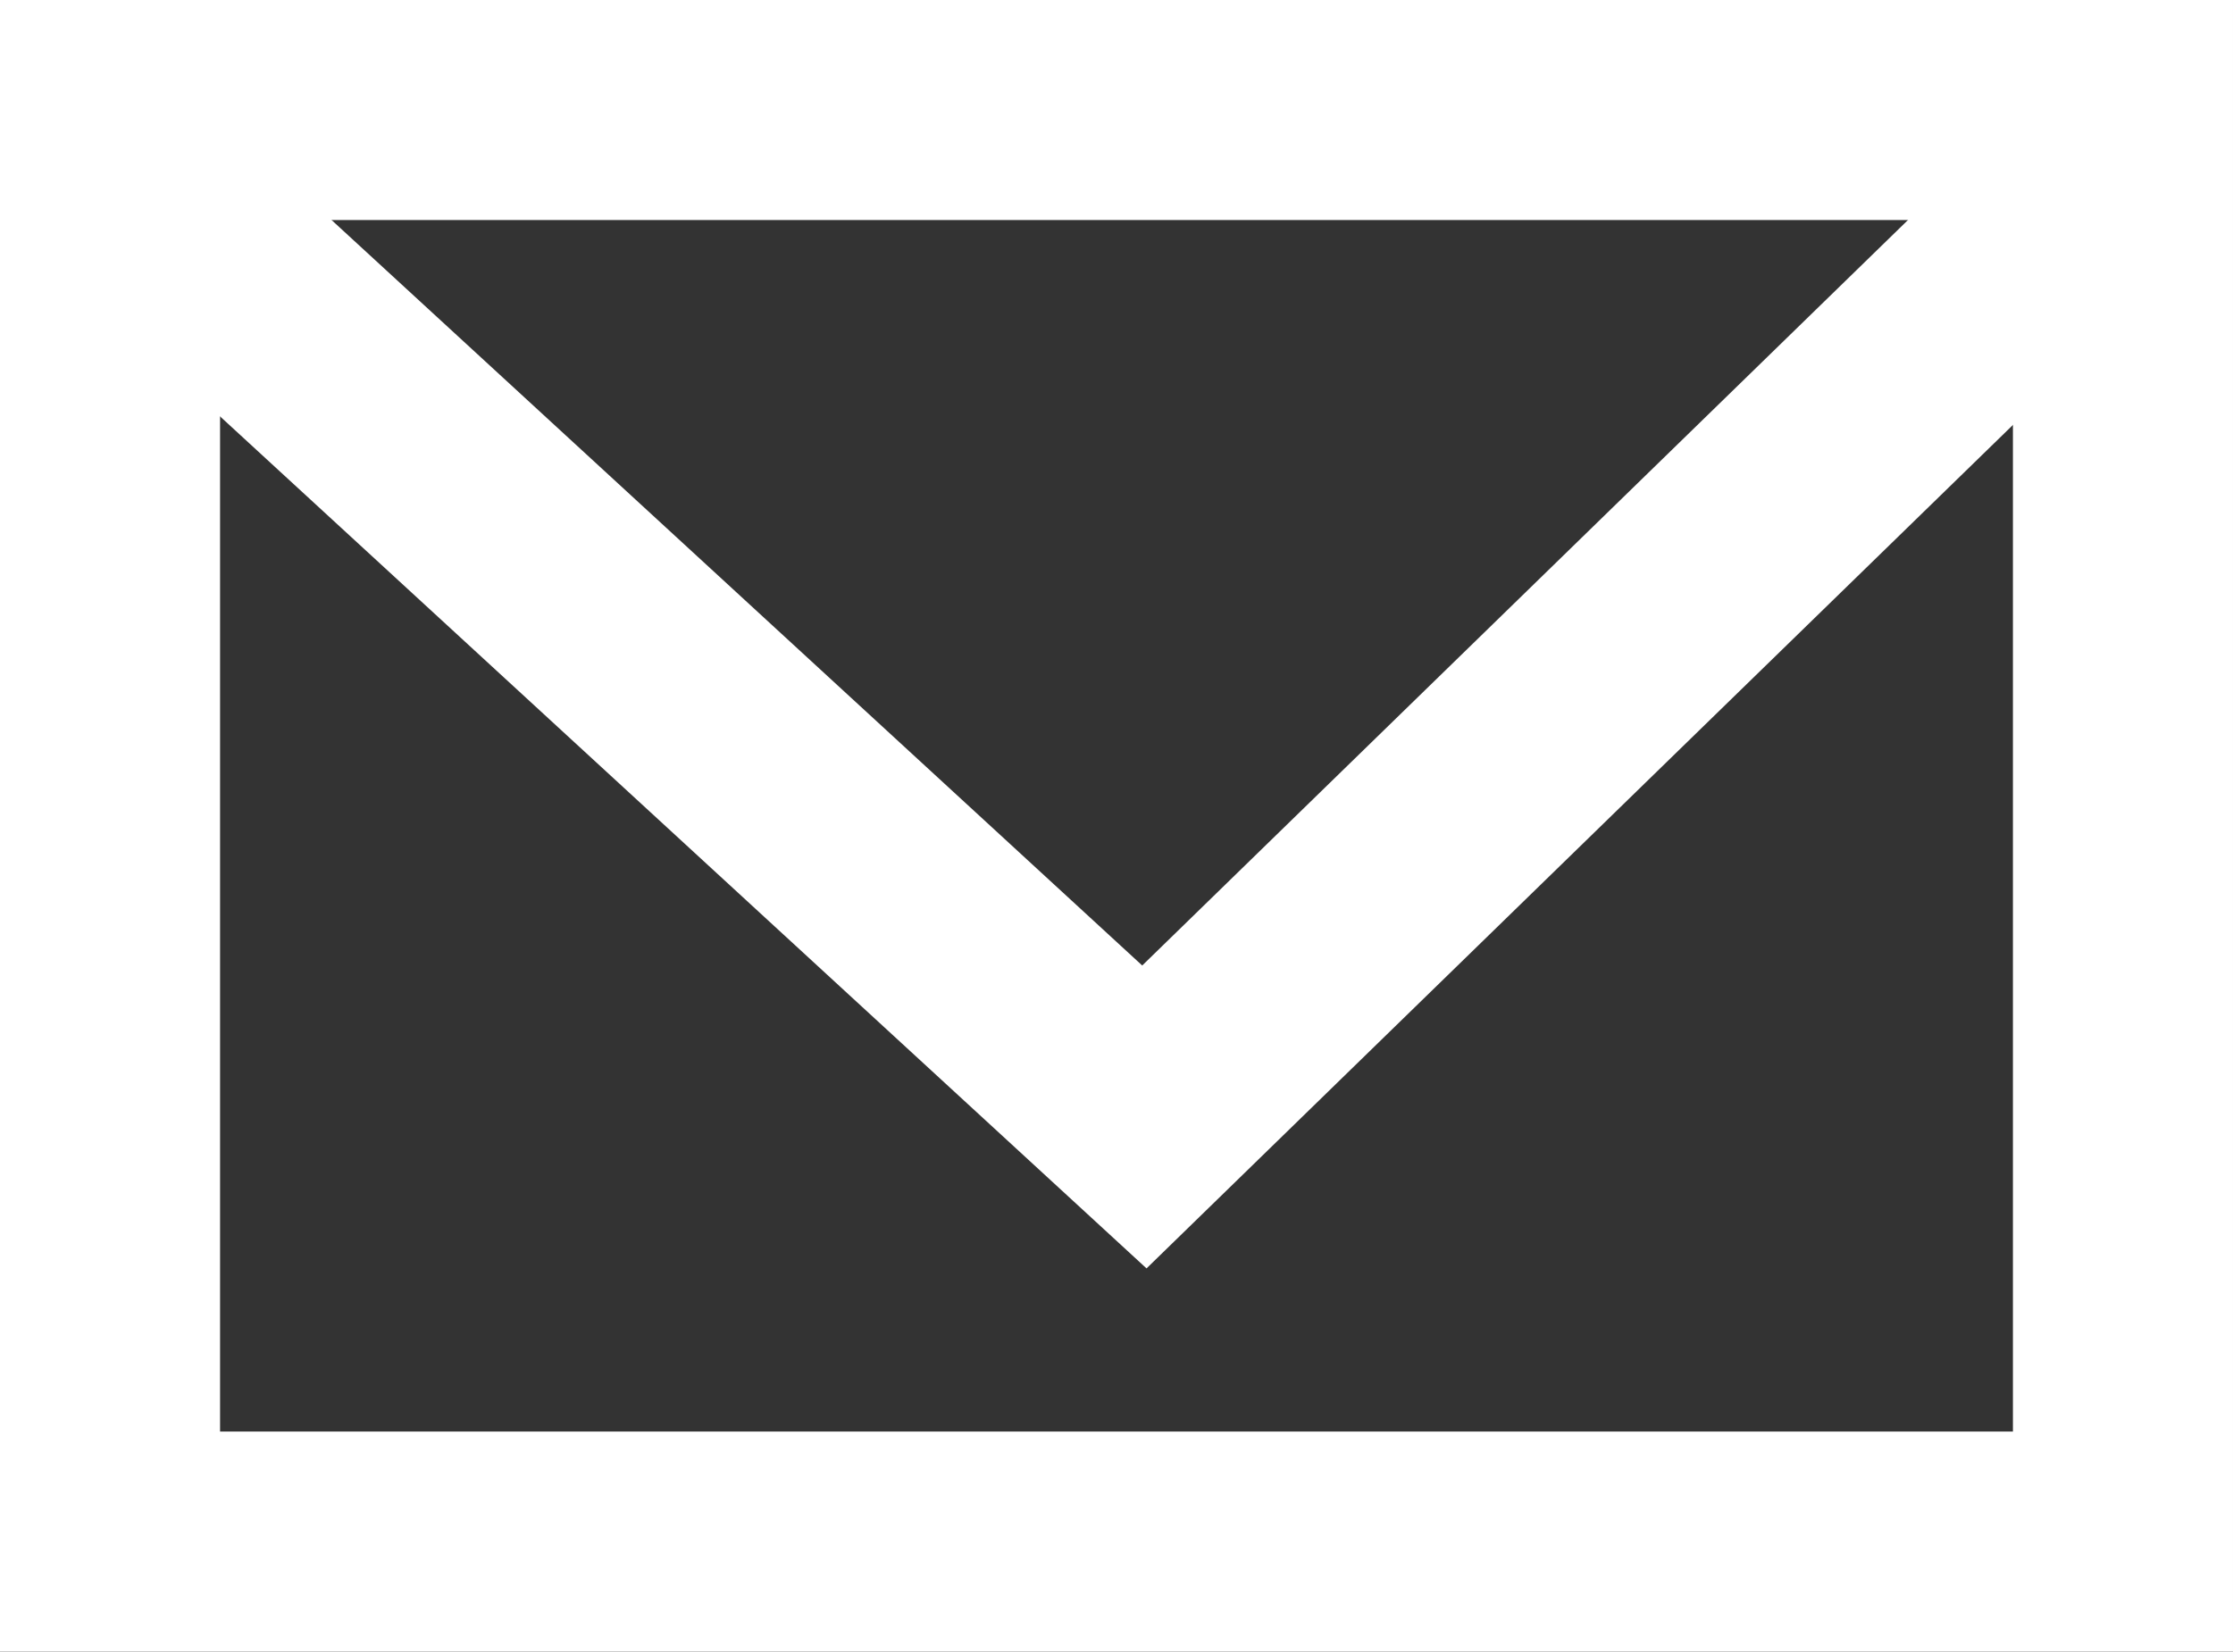 <svg xmlns="http://www.w3.org/2000/svg" viewBox="0 0 30.44 22.52"><rect x="0" y="0" width="30.44" height="22.52" fill="#333333" stroke="none"/><defs><style>.cls-1{fill:none;stroke:#fff;stroke-miterlimit:10;stroke-width:3px;}</style></defs><title>footer-contact-o</title><g id="レイヤー_2" data-name="レイヤー 2"><g id="ロールオーバー"><rect class="cls-1" x="1.5" y="1.5" width="27.44" height="19.52"/><polyline class="cls-1" points="1.88 2.61 15.6 15.23 28.56 2.61"/></g></g></svg>